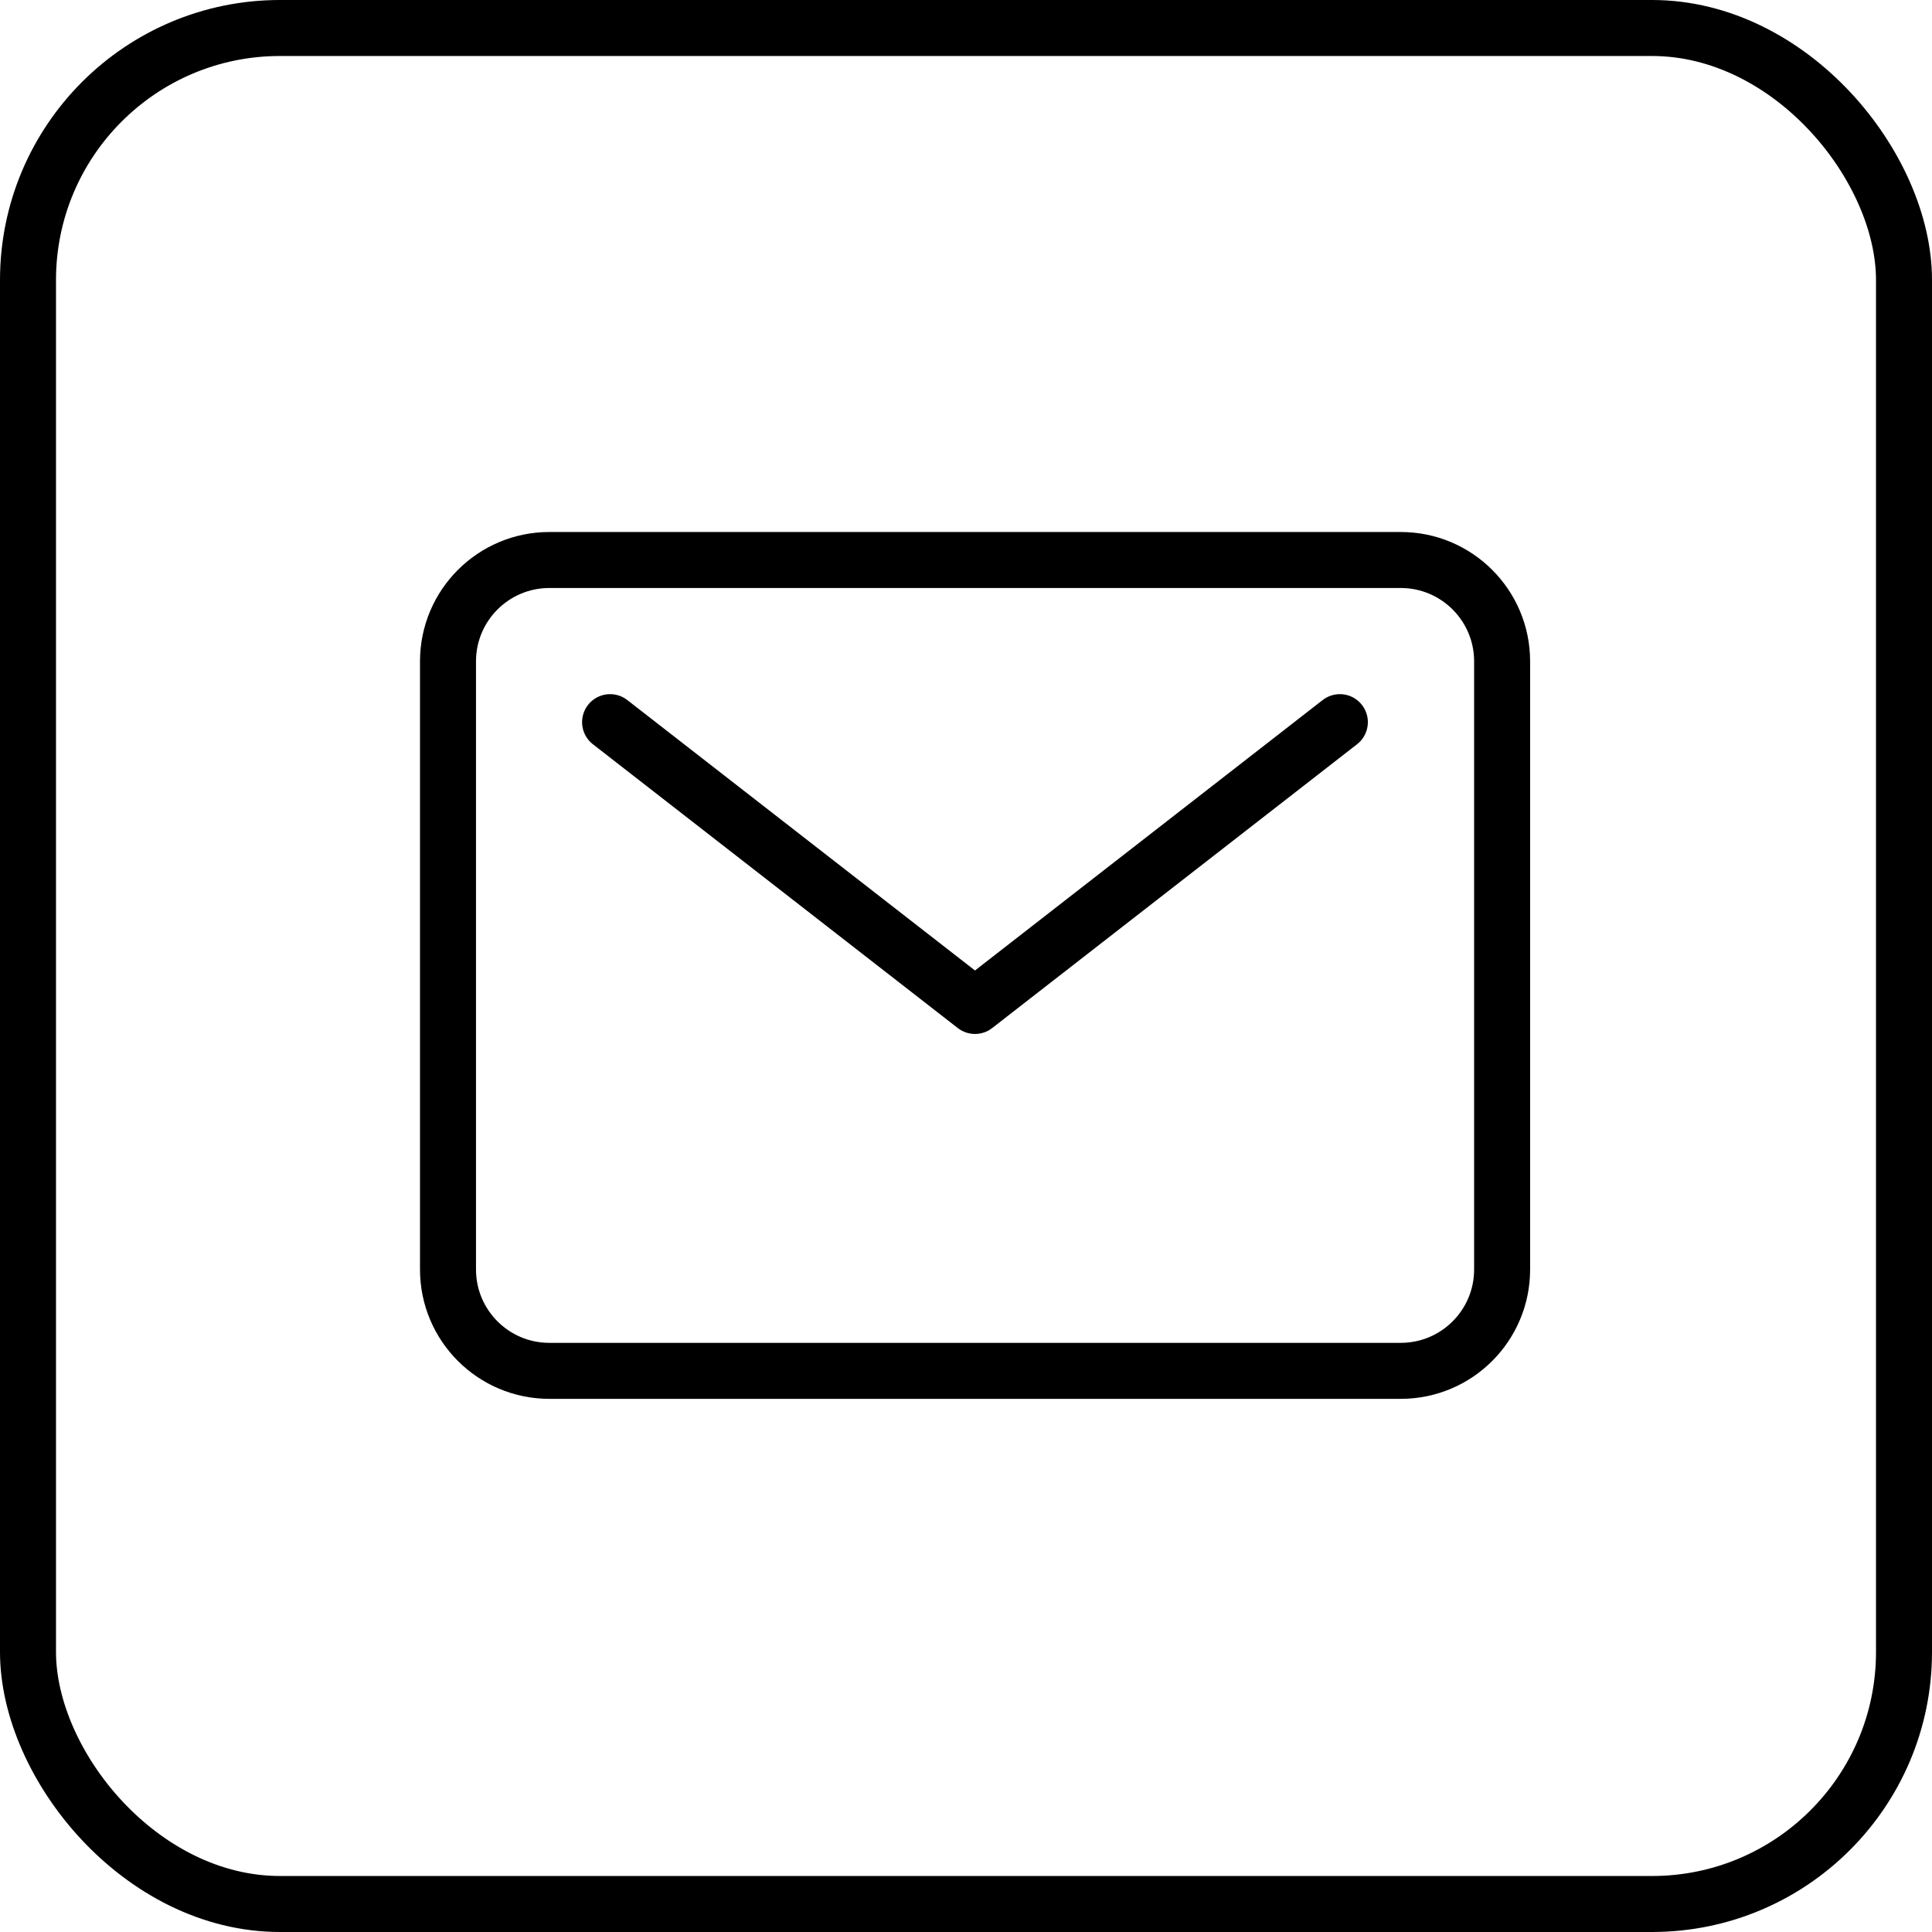 <svg xmlns="http://www.w3.org/2000/svg" width="69" height="69" viewBox="0 0 69 69" fill="none"><rect x="1" y="1" width="67" height="67" rx="9" stroke="black" stroke-width="2"></rect><path d="M50.027 20H19.62C17.621 20 16 21.621 16 23.62V45.339C16 47.338 17.621 48.959 19.62 48.959H50.027C52.026 48.959 53.647 47.338 53.647 45.339V23.62C53.647 21.621 52.026 20 50.027 20Z" stroke="black" stroke-width="2" stroke-linecap="round" stroke-linejoin="round"></path><path d="M21.789 25.791L34.821 35.927L47.852 25.791" stroke="black" stroke-width="2" stroke-linecap="round" stroke-linejoin="round"></path></svg>